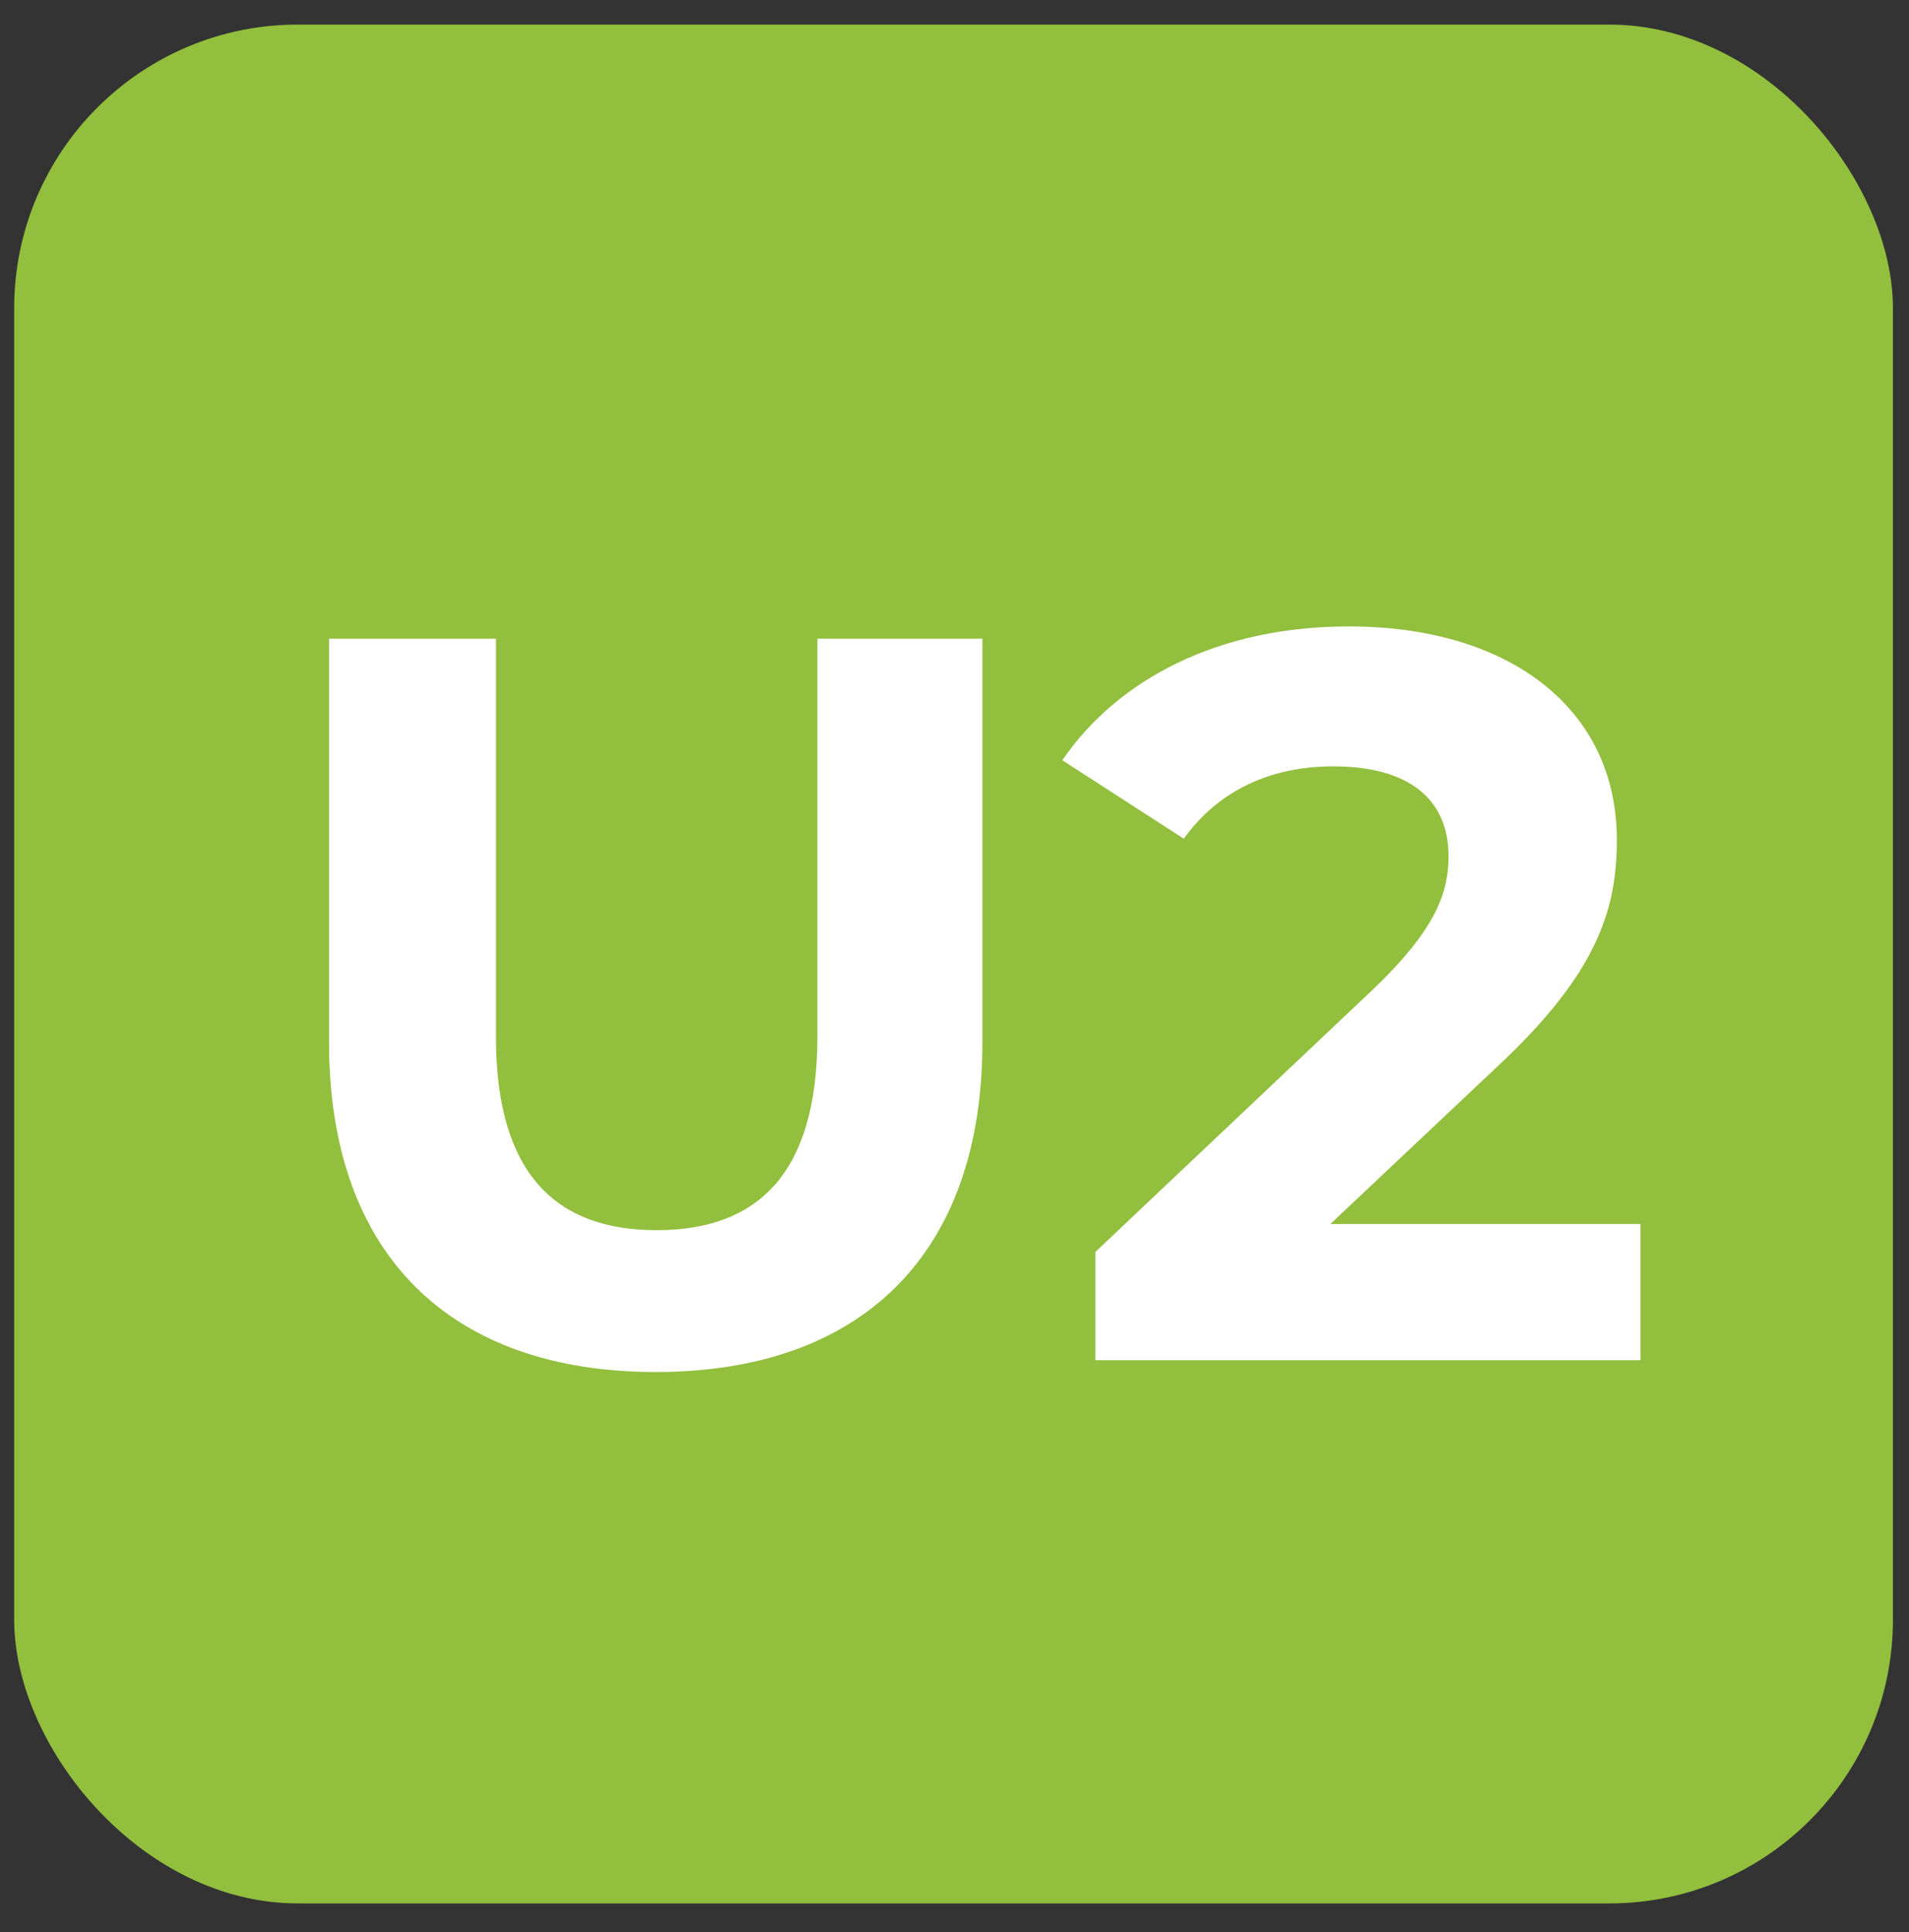<?xml version="1.0" encoding="UTF-8"?>
<svg id="Calque_1" data-name="Calque 1" xmlns="http://www.w3.org/2000/svg" viewBox="0 0 40.38 40.87">
  <rect x="0" y="0" width="40.38" height="40.87" fill="#333333" stroke="none"/>
  <defs>
    <style>
      .cls-1 {
        fill: #fff;
      }

      .cls-2 {
        fill: #92bf3e;
      }
    </style>
  </defs>
  <rect class="cls-2" x=".3" y=".52" width="39.74" height="39.74" rx="6" ry="6"/>
  <g>
    <path class="cls-1" d="M6.96,22.05v-8.54h3.53v8.41c0,2.9,1.26,4.1,3.4,4.1s3.4-1.2,3.4-4.1v-8.41h3.49v8.54c0,4.49-2.57,6.97-6.91,6.97s-6.91-2.48-6.91-6.97Z"/>
    <path class="cls-1" d="M34.7,25.89v2.88h-11.53v-2.29l5.88-5.56c1.35-1.29,1.59-2.07,1.59-2.81,0-1.2-.83-1.9-2.44-1.9-1.31,0-2.42.5-3.16,1.53l-2.57-1.66c1.18-1.72,3.31-2.83,6.06-2.83,3.4,0,5.67,1.74,5.67,4.51,0,1.48-.41,2.83-2.55,4.82l-3.51,3.31h6.56Z"/>
  </g>
</svg>